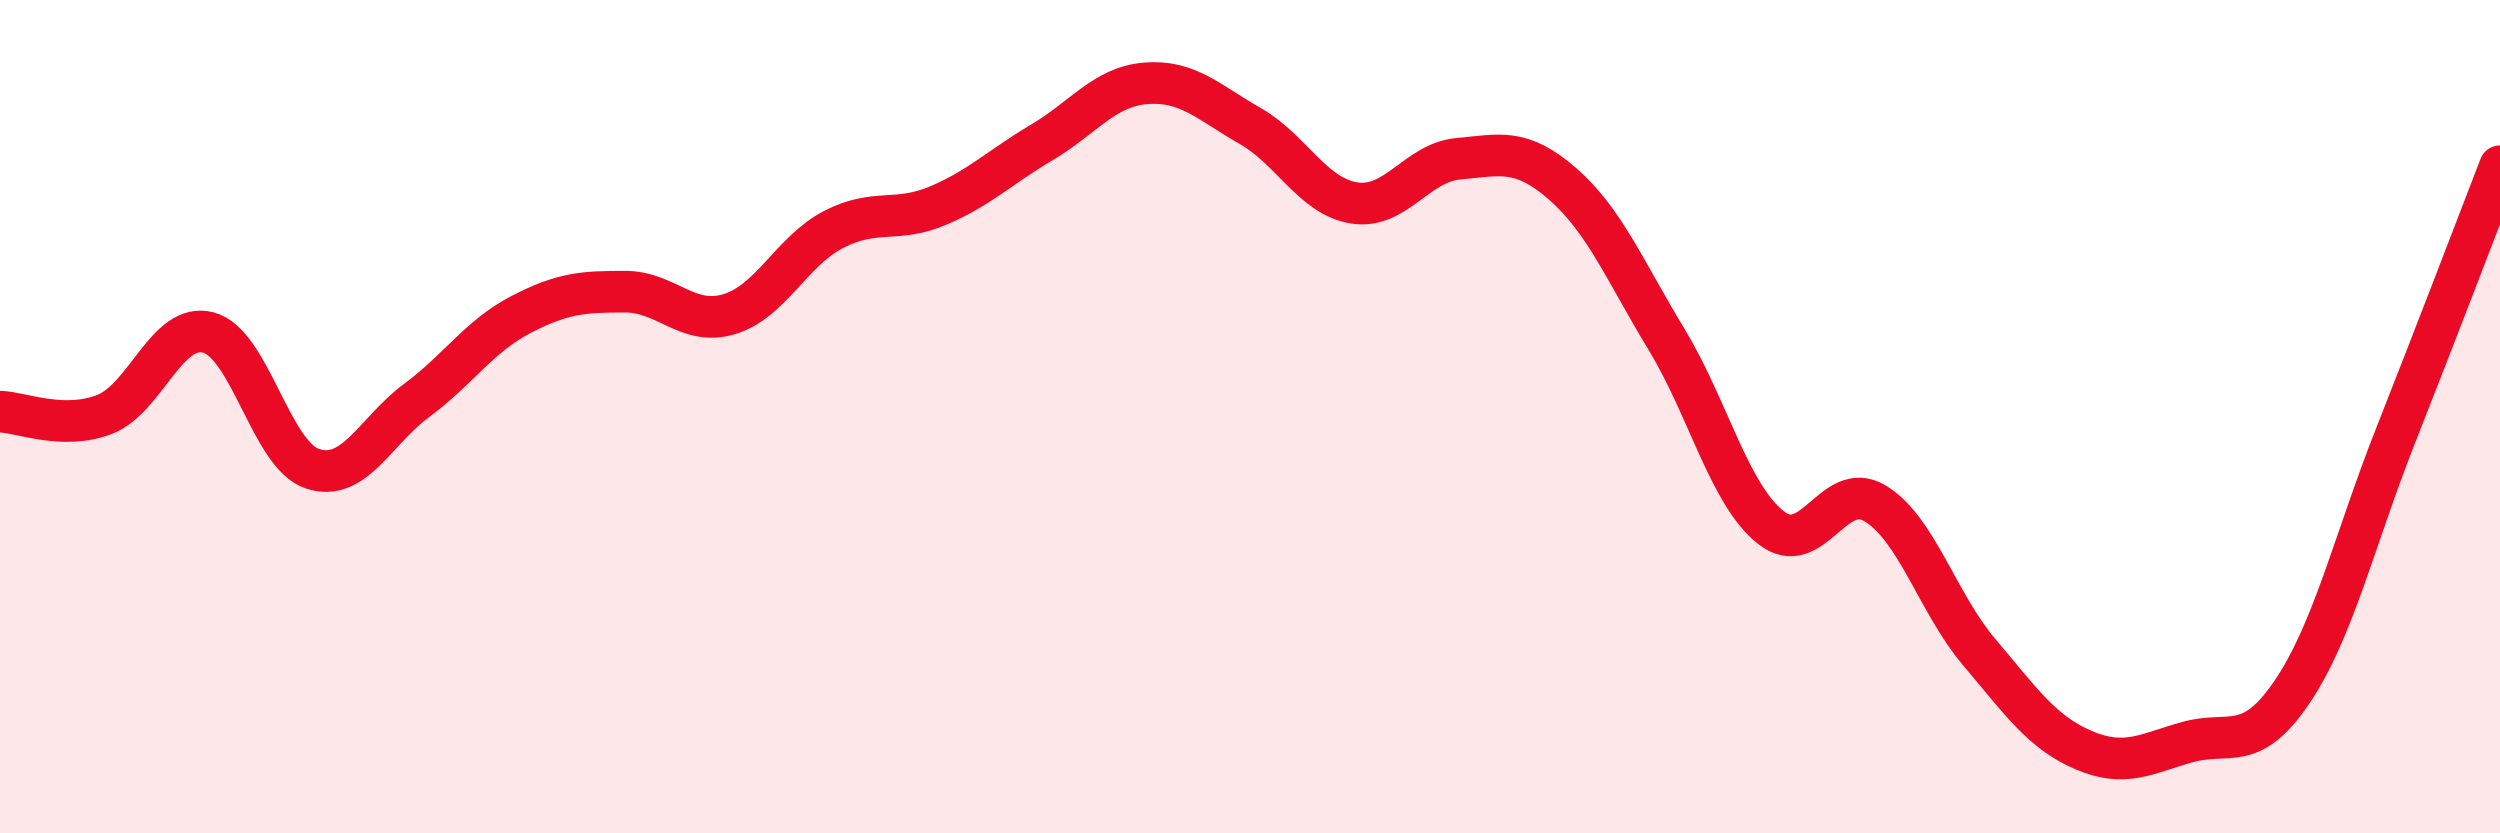 
    <svg width="60" height="20" viewBox="0 0 60 20" xmlns="http://www.w3.org/2000/svg">
      <path
        d="M 0,9.88 C 0.5,9.89 1.5,10.33 2.5,9.95 C 3.5,9.57 4,7.72 5,7.98 C 6,8.24 6.5,10.92 7.5,11.25 C 8.5,11.58 9,10.35 10,9.61 C 11,8.87 11.5,8.07 12.5,7.55 C 13.5,7.03 14,7 15,7 C 16,7 16.5,7.84 17.5,7.54 C 18.5,7.24 19,6.03 20,5.51 C 21,4.99 21.5,5.36 22.5,4.94 C 23.5,4.52 24,4.01 25,3.42 C 26,2.83 26.5,2.08 27.5,2 C 28.5,1.92 29,2.45 30,3.02 C 31,3.59 31.5,4.71 32.5,4.87 C 33.5,5.03 34,3.9 35,3.81 C 36,3.72 36.5,3.54 37.5,4.41 C 38.5,5.28 39,6.5 40,8.15 C 41,9.8 41.5,11.87 42.5,12.66 C 43.5,13.45 44,11.48 45,12.08 C 46,12.68 46.5,14.47 47.5,15.65 C 48.5,16.83 49,17.57 50,18 C 51,18.43 51.5,18.09 52.5,17.81 C 53.5,17.53 54,18.09 55,16.62 C 56,15.15 56.5,12.97 57.5,10.44 C 58.5,7.91 59.5,5.28 60,3.99L60 20L0 20Z"
        fill="#EB0A25"
        opacity="0.1"
        stroke-linecap="round"
        stroke-linejoin="round"
      />
      <path
        d="M 0,9.88 C 0.5,9.89 1.5,10.33 2.5,9.95 C 3.5,9.57 4,7.72 5,7.98 C 6,8.24 6.5,10.92 7.5,11.25 C 8.5,11.58 9,10.35 10,9.61 C 11,8.87 11.5,8.07 12.5,7.55 C 13.5,7.03 14,7 15,7 C 16,7 16.5,7.84 17.5,7.54 C 18.5,7.24 19,6.03 20,5.51 C 21,4.99 21.5,5.36 22.5,4.94 C 23.5,4.52 24,4.01 25,3.42 C 26,2.83 26.5,2.08 27.5,2 C 28.5,1.92 29,2.45 30,3.02 C 31,3.59 31.5,4.71 32.5,4.87 C 33.5,5.03 34,3.9 35,3.81 C 36,3.72 36.5,3.54 37.5,4.41 C 38.5,5.28 39,6.5 40,8.15 C 41,9.8 41.5,11.87 42.5,12.66 C 43.5,13.45 44,11.48 45,12.08 C 46,12.68 46.5,14.47 47.5,15.65 C 48.5,16.83 49,17.57 50,18 C 51,18.43 51.5,18.09 52.5,17.81 C 53.5,17.53 54,18.09 55,16.62 C 56,15.15 56.5,12.97 57.5,10.44 C 58.5,7.91 59.5,5.28 60,3.99"
        stroke="#EB0A25"
        stroke-width="1"
        fill="none"
        stroke-linecap="round"
        stroke-linejoin="round"
      />
    </svg>
  